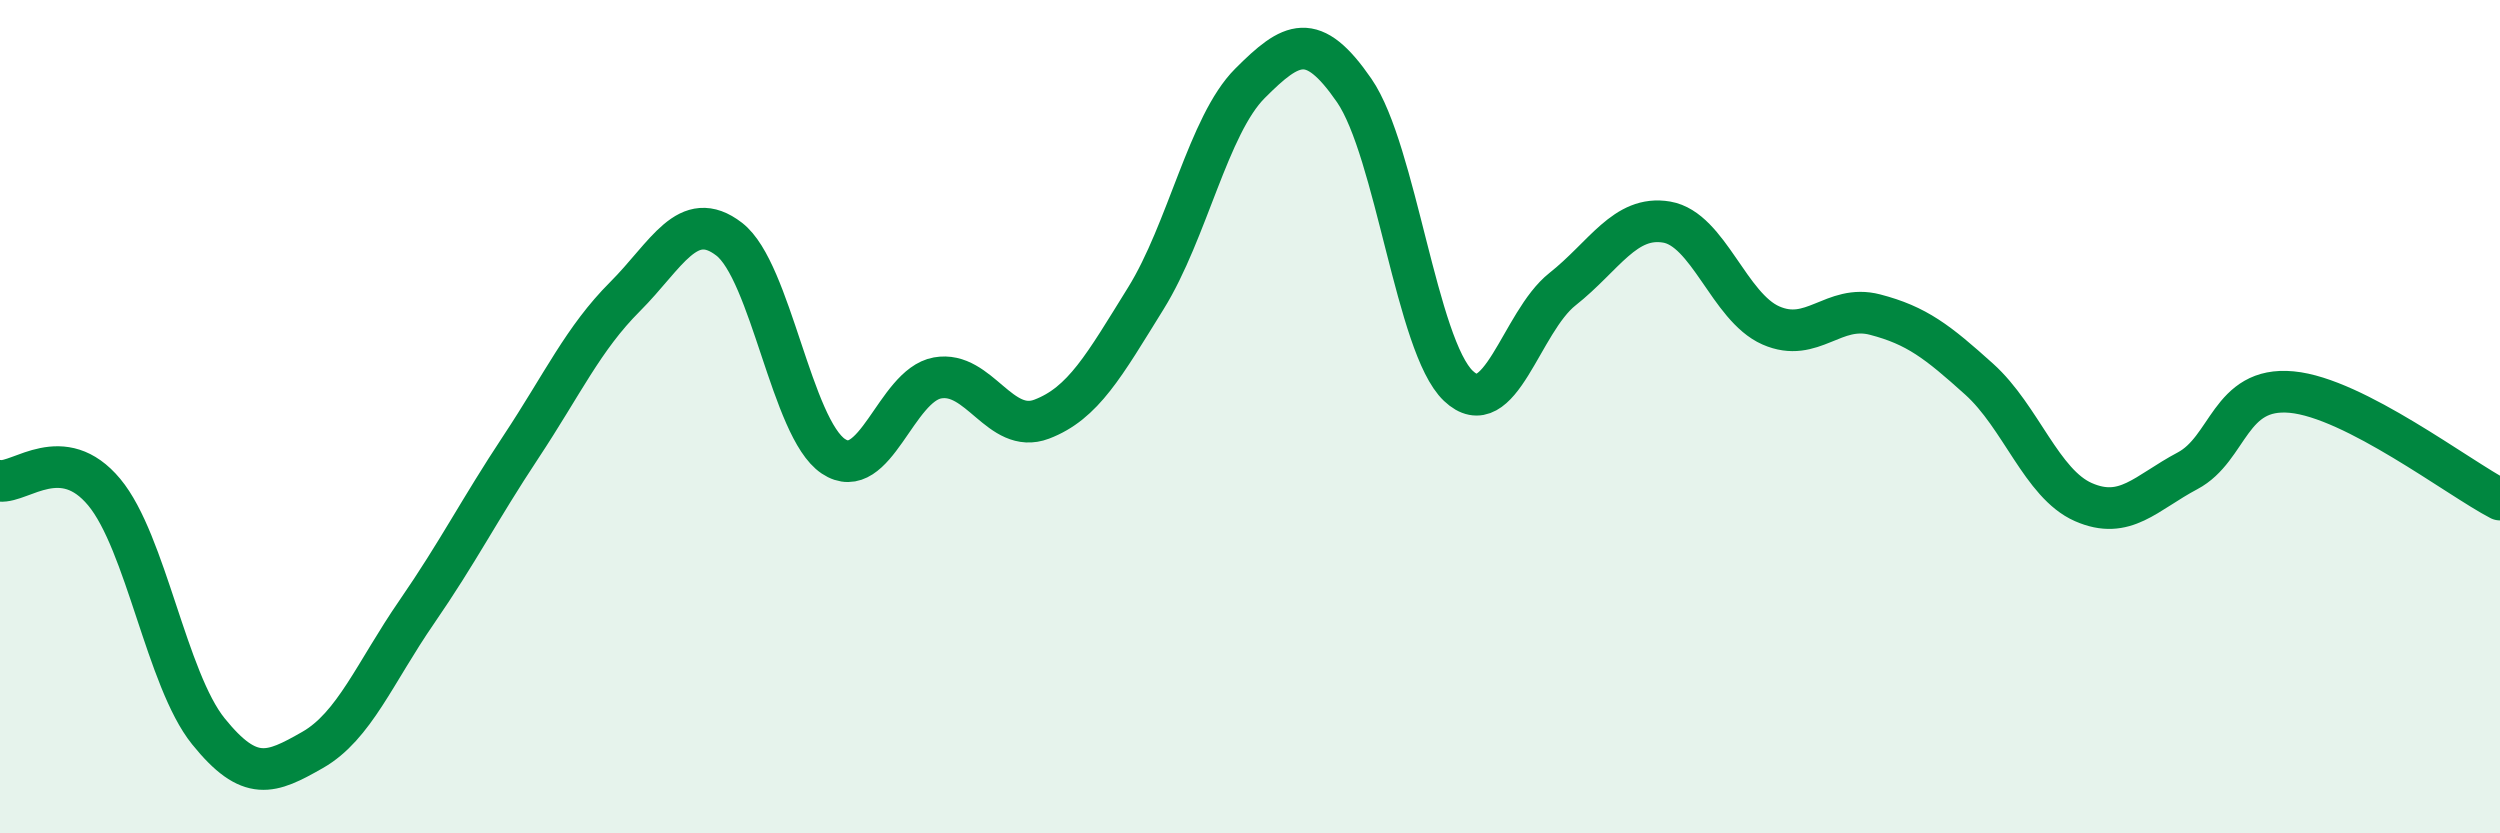 
    <svg width="60" height="20" viewBox="0 0 60 20" xmlns="http://www.w3.org/2000/svg">
      <path
        d="M 0,11.54 C 0.5,11.59 1.5,10.61 2.5,11.81 C 3.5,13.01 4,16.31 5,17.55 C 6,18.79 6.5,18.57 7.5,18 C 8.5,17.43 9,16.14 10,14.69 C 11,13.24 11.5,12.24 12.5,10.73 C 13.5,9.22 14,8.12 15,7.12 C 16,6.12 16.5,4.97 17.5,5.74 C 18.5,6.51 19,10.28 20,10.95 C 21,11.62 21.5,9.25 22.5,9.07 C 23.5,8.89 24,10.44 25,10.06 C 26,9.68 26.5,8.77 27.5,7.16 C 28.5,5.55 29,3 30,2 C 31,1 31.5,0.72 32.5,2.17 C 33.5,3.62 34,8.31 35,9.26 C 36,10.21 36.5,7.73 37.5,6.94 C 38.5,6.15 39,5.16 40,5.33 C 41,5.5 41.5,7.37 42.5,7.81 C 43.5,8.25 44,7.29 45,7.55 C 46,7.81 46.5,8.2 47.5,9.1 C 48.5,10 49,11.61 50,12.05 C 51,12.49 51.5,11.83 52.5,11.3 C 53.5,10.77 53.5,9.27 55,9.41 C 56.5,9.55 59,11.47 60,11.99L60 20L0 20Z"
        fill="#008740"
        opacity="0.1"
        stroke-linecap="round"
        stroke-linejoin="round"
      />
      <path
        d="M 0,11.54 C 0.5,11.59 1.5,10.61 2.5,11.81 C 3.5,13.01 4,16.31 5,17.55 C 6,18.79 6.5,18.57 7.5,18 C 8.5,17.43 9,16.14 10,14.69 C 11,13.24 11.5,12.24 12.5,10.73 C 13.5,9.22 14,8.12 15,7.12 C 16,6.12 16.5,4.97 17.5,5.74 C 18.5,6.51 19,10.28 20,10.95 C 21,11.62 21.5,9.25 22.5,9.07 C 23.5,8.89 24,10.44 25,10.06 C 26,9.68 26.5,8.77 27.5,7.16 C 28.5,5.55 29,3 30,2 C 31,1 31.5,0.72 32.5,2.17 C 33.5,3.62 34,8.31 35,9.26 C 36,10.21 36.5,7.73 37.5,6.94 C 38.5,6.15 39,5.16 40,5.33 C 41,5.5 41.5,7.37 42.5,7.81 C 43.5,8.25 44,7.29 45,7.55 C 46,7.81 46.5,8.2 47.5,9.1 C 48.5,10 49,11.61 50,12.05 C 51,12.49 51.5,11.83 52.5,11.3 C 53.5,10.77 53.5,9.27 55,9.41 C 56.5,9.55 59,11.47 60,11.99"
        stroke="#008740"
        stroke-width="1"
        fill="none"
        stroke-linecap="round"
        stroke-linejoin="round"
      />
    </svg>
  